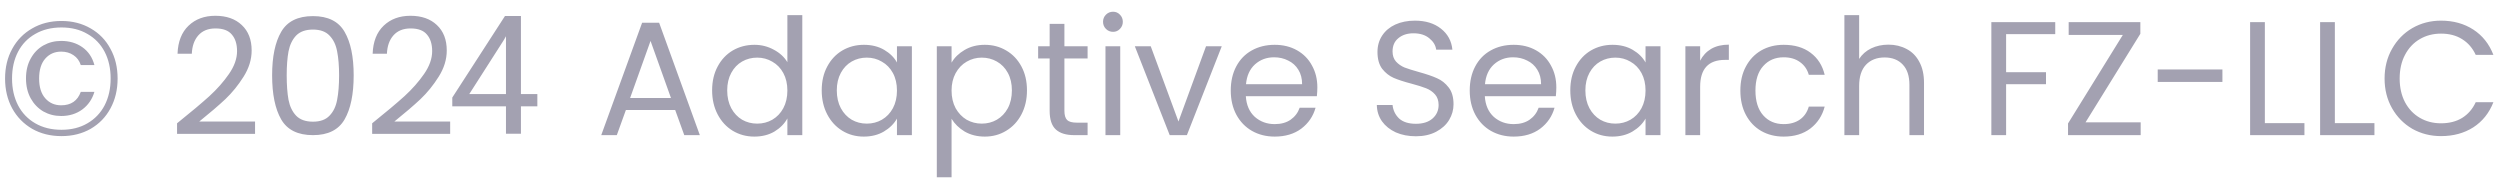 <svg xmlns="http://www.w3.org/2000/svg" width="185" height="14" viewBox="0 0 185 14" fill="none">
  <path d="M4.551 1.552C5.359 1.552 6.079 1.736 6.711 2.104C7.343 2.464 7.831 2.968 8.175 3.616C8.527 4.256 8.703 4.988 8.703 5.812C8.703 6.636 8.527 7.372 8.175 8.02C7.831 8.66 7.343 9.164 6.711 9.532C6.079 9.892 5.359 10.072 4.551 10.072C3.735 10.072 3.011 9.892 2.379 9.532C1.747 9.164 1.255 8.66 0.903 8.02C0.551 7.372 0.375 6.636 0.375 5.812C0.375 4.988 0.551 4.256 0.903 3.616C1.255 2.968 1.747 2.464 2.379 2.104C3.011 1.736 3.735 1.552 4.551 1.552ZM4.551 2.032C3.807 2.032 3.159 2.192 2.607 2.512C2.055 2.824 1.631 3.264 1.335 3.832C1.039 4.4 0.891 5.06 0.891 5.812C0.891 6.556 1.039 7.216 1.335 7.792C1.631 8.36 2.055 8.804 2.607 9.124C3.159 9.444 3.807 9.604 4.551 9.604C5.287 9.604 5.927 9.444 6.471 9.124C7.023 8.804 7.447 8.36 7.743 7.792C8.039 7.216 8.187 6.556 8.187 5.812C8.187 5.06 8.039 4.4 7.743 3.832C7.447 3.264 7.023 2.824 6.471 2.512C5.927 2.192 5.287 2.032 4.551 2.032ZM4.527 3.028C4.047 3.028 3.607 3.14 3.207 3.364C2.815 3.588 2.503 3.912 2.271 4.336C2.039 4.752 1.923 5.24 1.923 5.8C1.923 6.36 2.039 6.852 2.271 7.276C2.503 7.692 2.815 8.016 3.207 8.248C3.607 8.472 4.047 8.584 4.527 8.584C5.127 8.584 5.647 8.424 6.087 8.104C6.527 7.776 6.827 7.34 6.987 6.796H5.979C5.739 7.46 5.255 7.792 4.527 7.792C4.047 7.792 3.655 7.62 3.351 7.276C3.047 6.932 2.895 6.444 2.895 5.812C2.895 5.172 3.047 4.68 3.351 4.336C3.655 3.992 4.047 3.82 4.527 3.82C4.879 3.82 5.183 3.908 5.439 4.084C5.695 4.252 5.875 4.496 5.979 4.816H6.987C6.835 4.248 6.539 3.808 6.099 3.496C5.659 3.184 5.135 3.028 4.527 3.028ZM13.102 9.124C14.118 8.308 14.914 7.64 15.49 7.12C16.066 6.592 16.55 6.044 16.942 5.476C17.342 4.9 17.542 4.336 17.542 3.784C17.542 3.264 17.414 2.856 17.158 2.56C16.91 2.256 16.506 2.104 15.946 2.104C15.402 2.104 14.978 2.276 14.674 2.62C14.378 2.956 14.218 3.408 14.194 3.976H13.138C13.17 3.08 13.442 2.388 13.954 1.9C14.466 1.412 15.126 1.168 15.934 1.168C16.758 1.168 17.41 1.396 17.89 1.852C18.378 2.308 18.622 2.936 18.622 3.736C18.622 4.4 18.422 5.048 18.022 5.68C17.63 6.304 17.182 6.856 16.678 7.336C16.174 7.808 15.53 8.36 14.746 8.992H18.874V9.904H13.102V9.124ZM20.137 5.572C20.137 4.196 20.36 3.124 20.808 2.356C21.256 1.58 22.041 1.192 23.16 1.192C24.273 1.192 25.052 1.58 25.5 2.356C25.948 3.124 26.172 4.196 26.172 5.572C26.172 6.972 25.948 8.06 25.5 8.836C25.052 9.612 24.273 10 23.16 10C22.041 10 21.256 9.612 20.808 8.836C20.36 8.06 20.137 6.972 20.137 5.572ZM25.093 5.572C25.093 4.876 25.044 4.288 24.948 3.808C24.86 3.32 24.672 2.928 24.384 2.632C24.105 2.336 23.697 2.188 23.16 2.188C22.616 2.188 22.201 2.336 21.913 2.632C21.633 2.928 21.445 3.32 21.349 3.808C21.261 4.288 21.216 4.876 21.216 5.572C21.216 6.292 21.261 6.896 21.349 7.384C21.445 7.872 21.633 8.264 21.913 8.56C22.201 8.856 22.616 9.004 23.16 9.004C23.697 9.004 24.105 8.856 24.384 8.56C24.672 8.264 24.86 7.872 24.948 7.384C25.044 6.896 25.093 6.292 25.093 5.572ZM27.54 9.124C28.556 8.308 29.352 7.64 29.928 7.12C30.504 6.592 30.988 6.044 31.38 5.476C31.78 4.9 31.98 4.336 31.98 3.784C31.98 3.264 31.852 2.856 31.596 2.56C31.348 2.256 30.944 2.104 30.384 2.104C29.84 2.104 29.416 2.276 29.112 2.62C28.816 2.956 28.656 3.408 28.632 3.976H27.576C27.608 3.08 27.88 2.388 28.392 1.9C28.904 1.412 29.564 1.168 30.372 1.168C31.196 1.168 31.848 1.396 32.328 1.852C32.816 2.308 33.06 2.936 33.06 3.736C33.06 4.4 32.86 5.048 32.46 5.68C32.068 6.304 31.62 6.856 31.116 7.336C30.612 7.808 29.968 8.36 29.184 8.992H33.312V9.904H27.54V9.124ZM49.964 8.14H46.316L45.644 10H44.492L47.516 1.684H48.776L51.788 10H50.636L49.964 8.14ZM49.652 7.252L48.14 3.028L46.628 7.252H49.652ZM52.697 6.688C52.697 6.016 52.834 5.428 53.105 4.924C53.377 4.412 53.749 4.016 54.221 3.736C54.702 3.456 55.237 3.316 55.83 3.316C56.342 3.316 56.818 3.436 57.258 3.676C57.697 3.908 58.033 4.216 58.266 4.6V1.12H59.37V10H58.266V8.764C58.05 9.156 57.73 9.48 57.306 9.736C56.882 9.984 56.386 10.108 55.818 10.108C55.233 10.108 54.702 9.964 54.221 9.676C53.749 9.388 53.377 8.984 53.105 8.464C52.834 7.944 52.697 7.352 52.697 6.688ZM58.266 6.7C58.266 6.204 58.166 5.772 57.965 5.404C57.766 5.036 57.493 4.756 57.15 4.564C56.813 4.364 56.441 4.264 56.033 4.264C55.626 4.264 55.254 4.36 54.917 4.552C54.581 4.744 54.313 5.024 54.114 5.392C53.913 5.76 53.813 6.192 53.813 6.688C53.813 7.192 53.913 7.632 54.114 8.008C54.313 8.376 54.581 8.66 54.917 8.86C55.254 9.052 55.626 9.148 56.033 9.148C56.441 9.148 56.813 9.052 57.15 8.86C57.493 8.66 57.766 8.376 57.965 8.008C58.166 7.632 58.266 7.196 58.266 6.7ZM60.807 6.688C60.807 6.016 60.943 5.428 61.215 4.924C61.487 4.412 61.859 4.016 62.331 3.736C62.811 3.456 63.343 3.316 63.927 3.316C64.503 3.316 65.003 3.44 65.427 3.688C65.851 3.936 66.167 4.248 66.375 4.624V3.424H67.479V10H66.375V8.776C66.159 9.16 65.835 9.48 65.403 9.736C64.979 9.984 64.483 10.108 63.915 10.108C63.331 10.108 62.803 9.964 62.331 9.676C61.859 9.388 61.487 8.984 61.215 8.464C60.943 7.944 60.807 7.352 60.807 6.688ZM66.375 6.7C66.375 6.204 66.275 5.772 66.075 5.404C65.875 5.036 65.603 4.756 65.259 4.564C64.923 4.364 64.551 4.264 64.143 4.264C63.735 4.264 63.363 4.36 63.027 4.552C62.691 4.744 62.423 5.024 62.223 5.392C62.023 5.76 61.923 6.192 61.923 6.688C61.923 7.192 62.023 7.632 62.223 8.008C62.423 8.376 62.691 8.66 63.027 8.86C63.363 9.052 63.735 9.148 64.143 9.148C64.551 9.148 64.923 9.052 65.259 8.86C65.603 8.66 65.875 8.376 66.075 8.008C66.275 7.632 66.375 7.196 66.375 6.7ZM70.416 4.636C70.632 4.26 70.952 3.948 71.376 3.7C71.808 3.444 72.308 3.316 72.876 3.316C73.46 3.316 73.988 3.456 74.46 3.736C74.94 4.016 75.316 4.412 75.588 4.924C75.86 5.428 75.996 6.016 75.996 6.688C75.996 7.352 75.86 7.944 75.588 8.464C75.316 8.984 74.94 9.388 74.46 9.676C73.988 9.964 73.46 10.108 72.876 10.108C72.316 10.108 71.82 9.984 71.388 9.736C70.964 9.48 70.64 9.164 70.416 8.788V13.12H69.324V3.424H70.416V4.636ZM74.88 6.688C74.88 6.192 74.78 5.76 74.58 5.392C74.38 5.024 74.108 4.744 73.764 4.552C73.428 4.36 73.056 4.264 72.648 4.264C72.248 4.264 71.876 4.364 71.532 4.564C71.196 4.756 70.924 5.04 70.716 5.416C70.516 5.784 70.416 6.212 70.416 6.7C70.416 7.196 70.516 7.632 70.716 8.008C70.924 8.376 71.196 8.66 71.532 8.86C71.876 9.052 72.248 9.148 72.648 9.148C73.056 9.148 73.428 9.052 73.764 8.86C74.108 8.66 74.38 8.376 74.58 8.008C74.78 7.632 74.88 7.192 74.88 6.688ZM78.766 4.324V8.2C78.766 8.52 78.834 8.748 78.97 8.884C79.106 9.012 79.342 9.076 79.678 9.076H80.482V10H79.498C78.89 10 78.434 9.86 78.13 9.58C77.826 9.3 77.674 8.84 77.674 8.2V4.324H76.822V3.424H77.674V1.768H78.766V3.424H80.482V4.324H78.766ZM82.369 2.356C82.161 2.356 81.985 2.284 81.841 2.14C81.697 1.996 81.625 1.82 81.625 1.612C81.625 1.404 81.697 1.228 81.841 1.084C81.985 0.94 82.161 0.868 82.369 0.868C82.569 0.868 82.737 0.94 82.873 1.084C83.017 1.228 83.089 1.404 83.089 1.612C83.089 1.82 83.017 1.996 82.873 2.14C82.737 2.284 82.569 2.356 82.369 2.356ZM82.897 3.424V10H81.805V3.424H82.897ZM87.206 8.992L89.246 3.424H90.41L87.83 10H86.558L83.978 3.424H85.154L87.206 8.992ZM97.484 6.46C97.484 6.668 97.472 6.888 97.448 7.12H92.192C92.232 7.768 92.452 8.276 92.852 8.644C93.26 9.004 93.752 9.184 94.328 9.184C94.8 9.184 95.192 9.076 95.504 8.86C95.824 8.636 96.048 8.34 96.176 7.972H97.352C97.176 8.604 96.824 9.12 96.296 9.52C95.768 9.912 95.112 10.108 94.328 10.108C93.704 10.108 93.144 9.968 92.648 9.688C92.16 9.408 91.776 9.012 91.496 8.5C91.216 7.98 91.076 7.38 91.076 6.7C91.076 6.02 91.212 5.424 91.484 4.912C91.756 4.4 92.136 4.008 92.624 3.736C93.12 3.456 93.688 3.316 94.328 3.316C94.952 3.316 95.504 3.452 95.984 3.724C96.464 3.996 96.832 4.372 97.088 4.852C97.352 5.324 97.484 5.86 97.484 6.46ZM96.356 6.232C96.356 5.816 96.264 5.46 96.08 5.164C95.896 4.86 95.644 4.632 95.324 4.48C95.012 4.32 94.664 4.24 94.28 4.24C93.728 4.24 93.256 4.416 92.864 4.768C92.48 5.12 92.26 5.608 92.204 6.232H96.356ZM104.777 10.084C104.225 10.084 103.729 9.988 103.289 9.796C102.857 9.596 102.517 9.324 102.269 8.98C102.021 8.628 101.893 8.224 101.885 7.768H103.049C103.089 8.16 103.249 8.492 103.529 8.764C103.817 9.028 104.233 9.16 104.777 9.16C105.297 9.16 105.705 9.032 106.001 8.776C106.305 8.512 106.457 8.176 106.457 7.768C106.457 7.448 106.369 7.188 106.193 6.988C106.017 6.788 105.797 6.636 105.533 6.532C105.269 6.428 104.913 6.316 104.465 6.196C103.913 6.052 103.469 5.908 103.133 5.764C102.805 5.62 102.521 5.396 102.281 5.092C102.049 4.78 101.933 4.364 101.933 3.844C101.933 3.388 102.049 2.984 102.281 2.632C102.513 2.28 102.837 2.008 103.253 1.816C103.677 1.624 104.161 1.528 104.705 1.528C105.489 1.528 106.129 1.724 106.625 2.116C107.129 2.508 107.413 3.028 107.477 3.676H106.277C106.237 3.356 106.069 3.076 105.773 2.836C105.477 2.588 105.085 2.464 104.597 2.464C104.141 2.464 103.769 2.584 103.481 2.824C103.193 3.056 103.049 3.384 103.049 3.808C103.049 4.112 103.133 4.36 103.301 4.552C103.477 4.744 103.689 4.892 103.937 4.996C104.193 5.092 104.549 5.204 105.005 5.332C105.557 5.484 106.001 5.636 106.337 5.788C106.673 5.932 106.961 6.16 107.201 6.472C107.441 6.776 107.561 7.192 107.561 7.72C107.561 8.128 107.453 8.512 107.237 8.872C107.021 9.232 106.701 9.524 106.277 9.748C105.853 9.972 105.353 10.084 104.777 10.084ZM115.168 6.46C115.168 6.668 115.156 6.888 115.132 7.12H109.876C109.916 7.768 110.136 8.276 110.536 8.644C110.944 9.004 111.436 9.184 112.012 9.184C112.484 9.184 112.876 9.076 113.188 8.86C113.508 8.636 113.732 8.34 113.86 7.972H115.036C114.86 8.604 114.508 9.12 113.98 9.52C113.452 9.912 112.796 10.108 112.012 10.108C111.388 10.108 110.828 9.968 110.332 9.688C109.844 9.408 109.46 9.012 109.18 8.5C108.9 7.98 108.76 7.38 108.76 6.7C108.76 6.02 108.896 5.424 109.168 4.912C109.44 4.4 109.82 4.008 110.308 3.736C110.804 3.456 111.372 3.316 112.012 3.316C112.636 3.316 113.188 3.452 113.668 3.724C114.148 3.996 114.516 4.372 114.772 4.852C115.036 5.324 115.168 5.86 115.168 6.46ZM114.04 6.232C114.04 5.816 113.948 5.46 113.764 5.164C113.58 4.86 113.328 4.632 113.008 4.48C112.696 4.32 112.348 4.24 111.964 4.24C111.412 4.24 110.94 4.416 110.548 4.768C110.164 5.12 109.944 5.608 109.888 6.232H114.04ZM116.202 6.688C116.202 6.016 116.338 5.428 116.61 4.924C116.882 4.412 117.254 4.016 117.726 3.736C118.206 3.456 118.738 3.316 119.322 3.316C119.898 3.316 120.398 3.44 120.822 3.688C121.246 3.936 121.562 4.248 121.77 4.624V3.424H122.874V10H121.77V8.776C121.554 9.16 121.23 9.48 120.798 9.736C120.374 9.984 119.878 10.108 119.31 10.108C118.726 10.108 118.198 9.964 117.726 9.676C117.254 9.388 116.882 8.984 116.61 8.464C116.338 7.944 116.202 7.352 116.202 6.688ZM121.77 6.7C121.77 6.204 121.67 5.772 121.47 5.404C121.27 5.036 120.998 4.756 120.654 4.564C120.318 4.364 119.946 4.264 119.538 4.264C119.13 4.264 118.758 4.36 118.422 4.552C118.086 4.744 117.818 5.024 117.618 5.392C117.418 5.76 117.318 6.192 117.318 6.688C117.318 7.192 117.418 7.632 117.618 8.008C117.818 8.376 118.086 8.66 118.422 8.86C118.758 9.052 119.13 9.148 119.538 9.148C119.946 9.148 120.318 9.052 120.654 8.86C120.998 8.66 121.27 8.376 121.47 8.008C121.67 7.632 121.77 7.196 121.77 6.7ZM125.811 4.492C126.003 4.116 126.275 3.824 126.627 3.616C126.987 3.408 127.423 3.304 127.935 3.304V4.432H127.647C126.423 4.432 125.811 5.096 125.811 6.424V10H124.719V3.424H125.811V4.492ZM128.787 6.7C128.787 6.02 128.923 5.428 129.195 4.924C129.467 4.412 129.843 4.016 130.323 3.736C130.811 3.456 131.367 3.316 131.991 3.316C132.799 3.316 133.463 3.512 133.983 3.904C134.511 4.296 134.859 4.84 135.027 5.536H133.851C133.739 5.136 133.519 4.82 133.191 4.588C132.871 4.356 132.471 4.24 131.991 4.24C131.367 4.24 130.863 4.456 130.479 4.888C130.095 5.312 129.903 5.916 129.903 6.7C129.903 7.492 130.095 8.104 130.479 8.536C130.863 8.968 131.367 9.184 131.991 9.184C132.471 9.184 132.871 9.072 133.191 8.848C133.511 8.624 133.731 8.304 133.851 7.888H135.027C134.851 8.56 134.499 9.1 133.971 9.508C133.443 9.908 132.783 10.108 131.991 10.108C131.367 10.108 130.811 9.968 130.323 9.688C129.843 9.408 129.467 9.012 129.195 8.5C128.923 7.988 128.787 7.388 128.787 6.7ZM139.749 3.304C140.245 3.304 140.693 3.412 141.093 3.628C141.493 3.836 141.805 4.152 142.029 4.576C142.261 5 142.377 5.516 142.377 6.124V10H141.297V6.28C141.297 5.624 141.133 5.124 140.805 4.78C140.477 4.428 140.029 4.252 139.461 4.252C138.885 4.252 138.425 4.432 138.081 4.792C137.745 5.152 137.577 5.676 137.577 6.364V10H136.485V1.12H137.577V4.36C137.793 4.024 138.089 3.764 138.465 3.58C138.849 3.396 139.277 3.304 139.749 3.304ZM152.088 1.636V2.524H148.452V5.344H151.404V6.232H148.452V10H147.36V1.636H152.088ZM154.33 9.052H158.41V10H153.034V9.136L157.09 2.584H153.082V1.636H158.386V2.5L154.33 9.052ZM164.459 5.14V6.064H159.671V5.14H164.459ZM167.6 9.112H170.528V10H166.508V1.636H167.6V9.112ZM172.78 9.112H175.708V10H171.688V1.636H172.78V9.112ZM176.459 5.812C176.459 4.996 176.643 4.264 177.011 3.616C177.379 2.96 177.879 2.448 178.511 2.08C179.151 1.712 179.859 1.528 180.635 1.528C181.547 1.528 182.343 1.748 183.023 2.188C183.703 2.628 184.199 3.252 184.511 4.06H183.203C182.971 3.556 182.635 3.168 182.195 2.896C181.763 2.624 181.243 2.488 180.635 2.488C180.051 2.488 179.527 2.624 179.063 2.896C178.599 3.168 178.235 3.556 177.971 4.06C177.707 4.556 177.575 5.14 177.575 5.812C177.575 6.476 177.707 7.06 177.971 7.564C178.235 8.06 178.599 8.444 179.063 8.716C179.527 8.988 180.051 9.124 180.635 9.124C181.243 9.124 181.763 8.992 182.195 8.728C182.635 8.456 182.971 8.068 183.203 7.564H184.511C184.199 8.364 183.703 8.984 183.023 9.424C182.343 9.856 181.547 10.072 180.635 10.072C179.859 10.072 179.151 9.892 178.511 9.532C177.879 9.164 177.379 8.656 177.011 8.008C176.643 7.36 176.459 6.628 176.459 5.812Z" fill="#A3A1B1" />
  <path d="M39.764 6.962V7.871H33.469V7.219L37.37 1.182H38.274L37.304 2.929L34.725 6.962H39.764ZM38.549 1.182V9.894H37.442V1.182H38.549Z" fill="#A3A1B1" />
</svg>